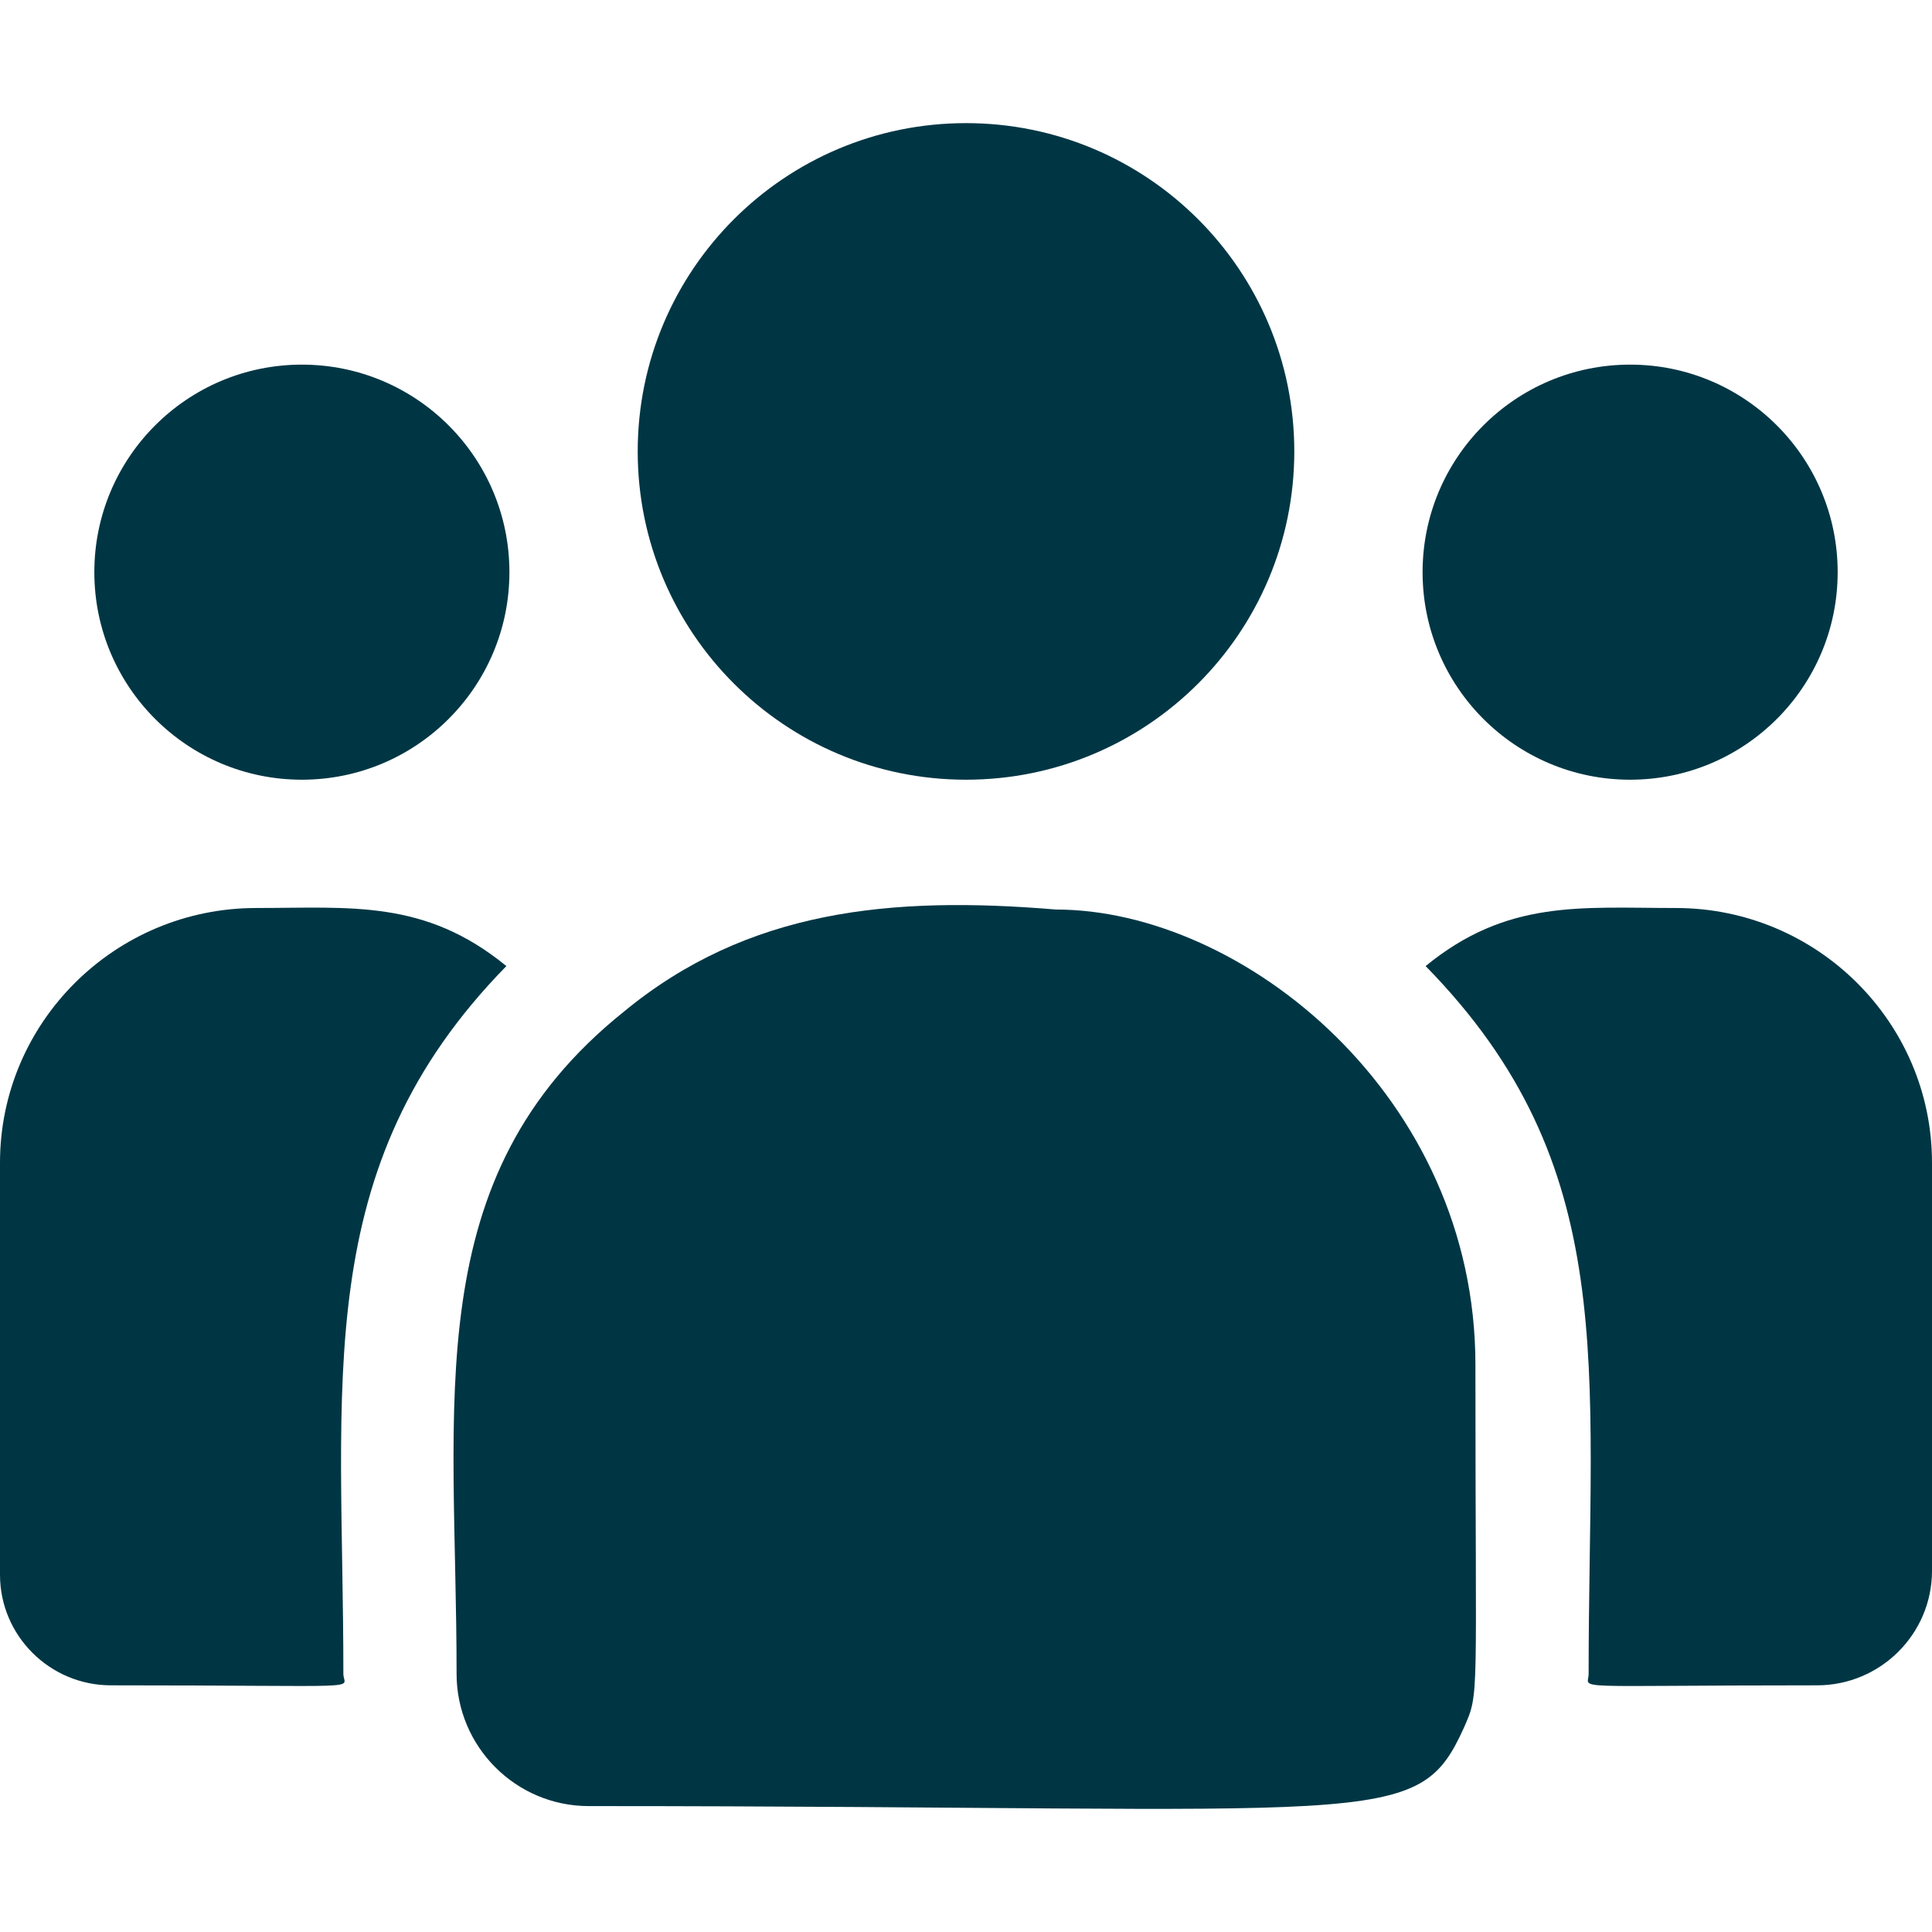 <svg width="52" height="52" viewBox="0 0 52 52" fill="none" xmlns="http://www.w3.org/2000/svg">
<path d="M26 20.986C30.88 20.986 34.836 17.03 34.836 12.15C34.836 7.27 30.88 3.314 26 3.314C21.12 3.314 17.164 7.27 17.164 12.15C17.164 17.03 21.12 20.986 26 20.986Z" fill="#003644"/>
<path d="M43.875 20.986C46.96 20.986 49.461 18.485 49.461 15.4C49.461 12.315 46.96 9.814 43.875 9.814C40.79 9.814 38.289 12.315 38.289 15.4C38.289 18.485 40.79 20.986 43.875 20.986Z" fill="#003644"/>
<path d="M8.125 20.986C11.21 20.986 13.711 18.485 13.711 15.4C13.711 12.315 11.21 9.814 8.125 9.814C5.04 9.814 2.539 12.315 2.539 15.4C2.539 18.485 5.04 20.986 8.125 20.986Z" fill="#003644"/>
<path d="M13.629 26.002C11.43 24.201 9.439 24.439 6.896 24.439C3.094 24.439 0 27.514 0 31.294V42.385C0 44.026 1.34 45.361 2.987 45.361C10.099 45.361 9.242 45.49 9.242 45.054C9.242 37.195 8.311 31.431 13.629 26.002Z" fill="#003644"/>
<path d="M28.418 24.48C23.977 24.109 20.117 24.484 16.788 27.232C11.217 31.695 12.289 37.703 12.289 45.054C12.289 46.999 13.871 48.611 15.846 48.611C37.284 48.611 38.137 49.302 39.408 46.487C39.825 45.535 39.711 45.838 39.711 36.73C39.711 29.496 33.447 24.48 28.418 24.48Z" fill="#003644"/>
<path d="M45.104 24.439C42.547 24.439 40.567 24.203 38.371 26.002C43.649 31.391 42.758 36.761 42.758 45.054C42.758 45.492 42.046 45.361 48.906 45.361C50.612 45.361 52 43.979 52 42.279V31.294C52 27.514 48.906 24.439 45.104 24.439Z" fill="#003644"/>
</svg>
